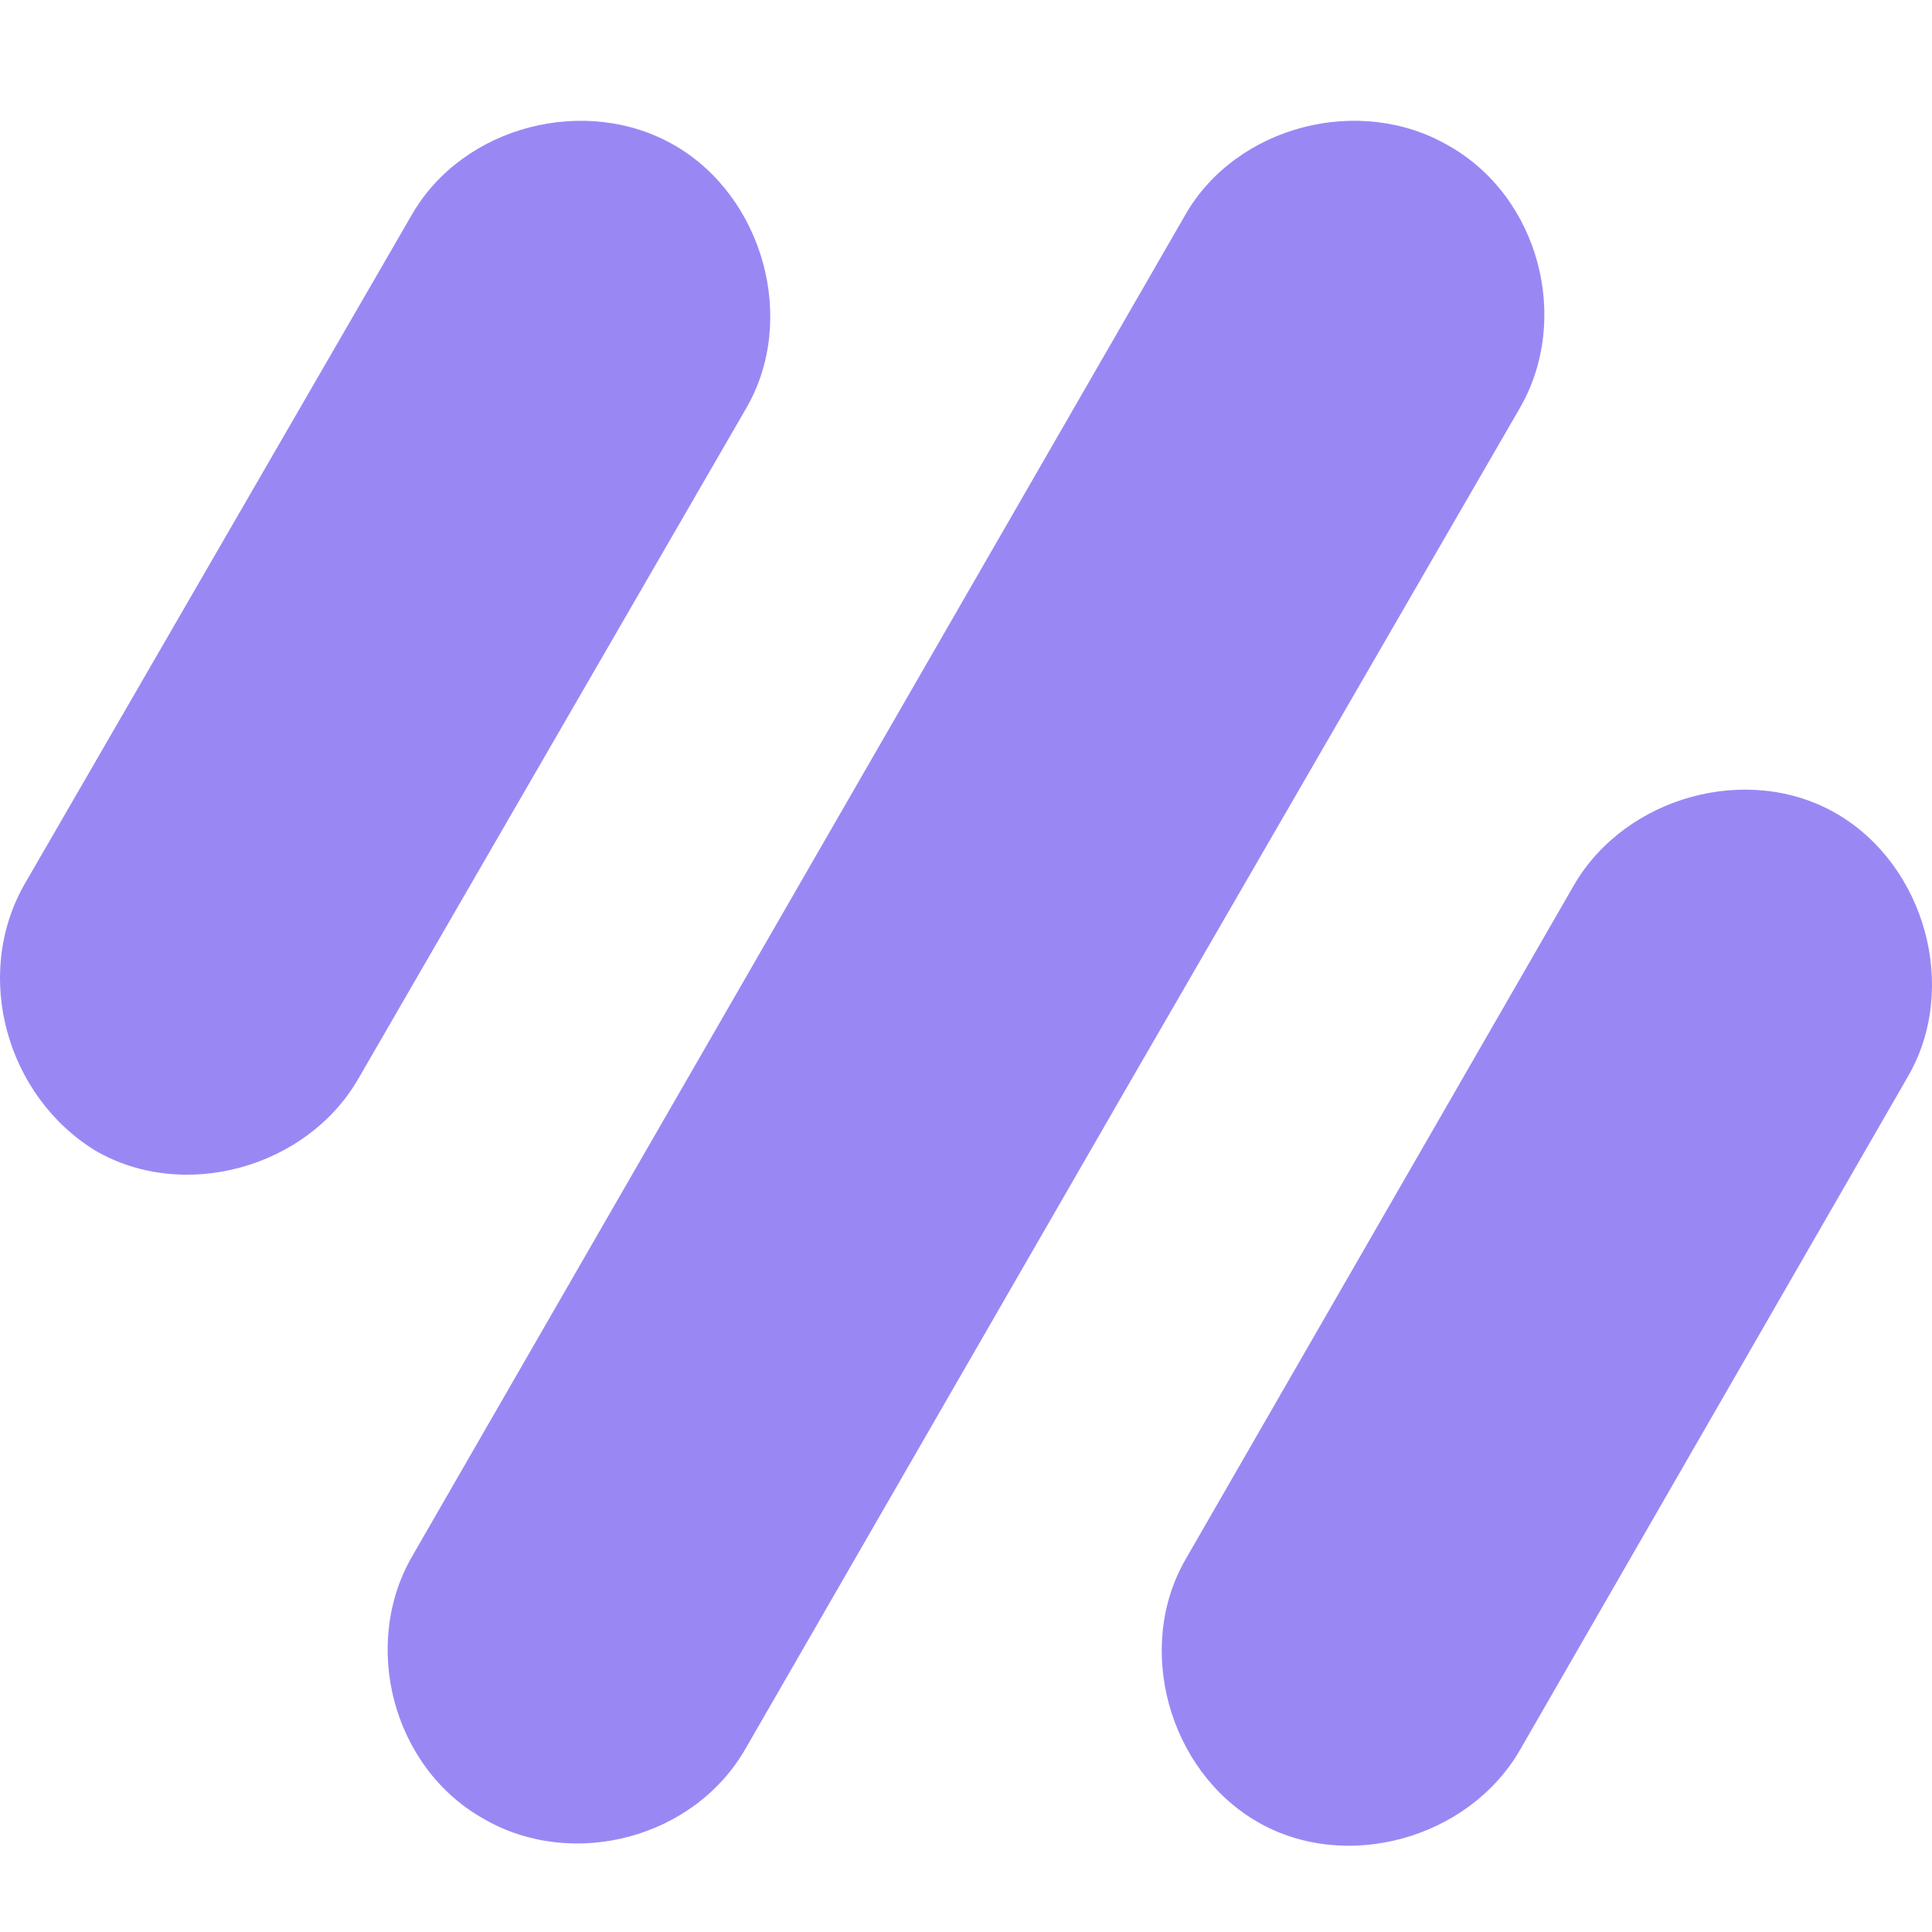 <svg xmlns="http://www.w3.org/2000/svg" width="32" height="32" fill="none"><path fill="#9988F4" fill-rule="evenodd" d="M19.64 3.545 6.828 25.775c-.85 1.466-.33 3.5 1.182 4.35 1.466.852 3.499.332 4.35-1.182l6.382-11.067 6.43-11.115c.85-1.466.33-3.5-1.182-4.35-1.466-.852-3.499-.332-4.35 1.134Zm-12.812 0C7.68 2.08 9.712 1.56 11.178 2.41c1.465.851 2.033 2.885 1.182 4.351L5.93 17.876c-.851 1.466-2.884 2.034-4.35 1.182C.115 18.16-.453 16.173.398 14.66l6.43-11.115ZM26.07 14.66c.851-1.466 2.884-2.034 4.35-1.183 1.465.852 2.033 2.885 1.182 4.352l-6.43 11.162c-.851 1.466-2.884 2.033-4.35 1.182-1.465-.851-2.033-2.885-1.182-4.351l6.43-11.162Z" clip-rule="evenodd"/></svg>